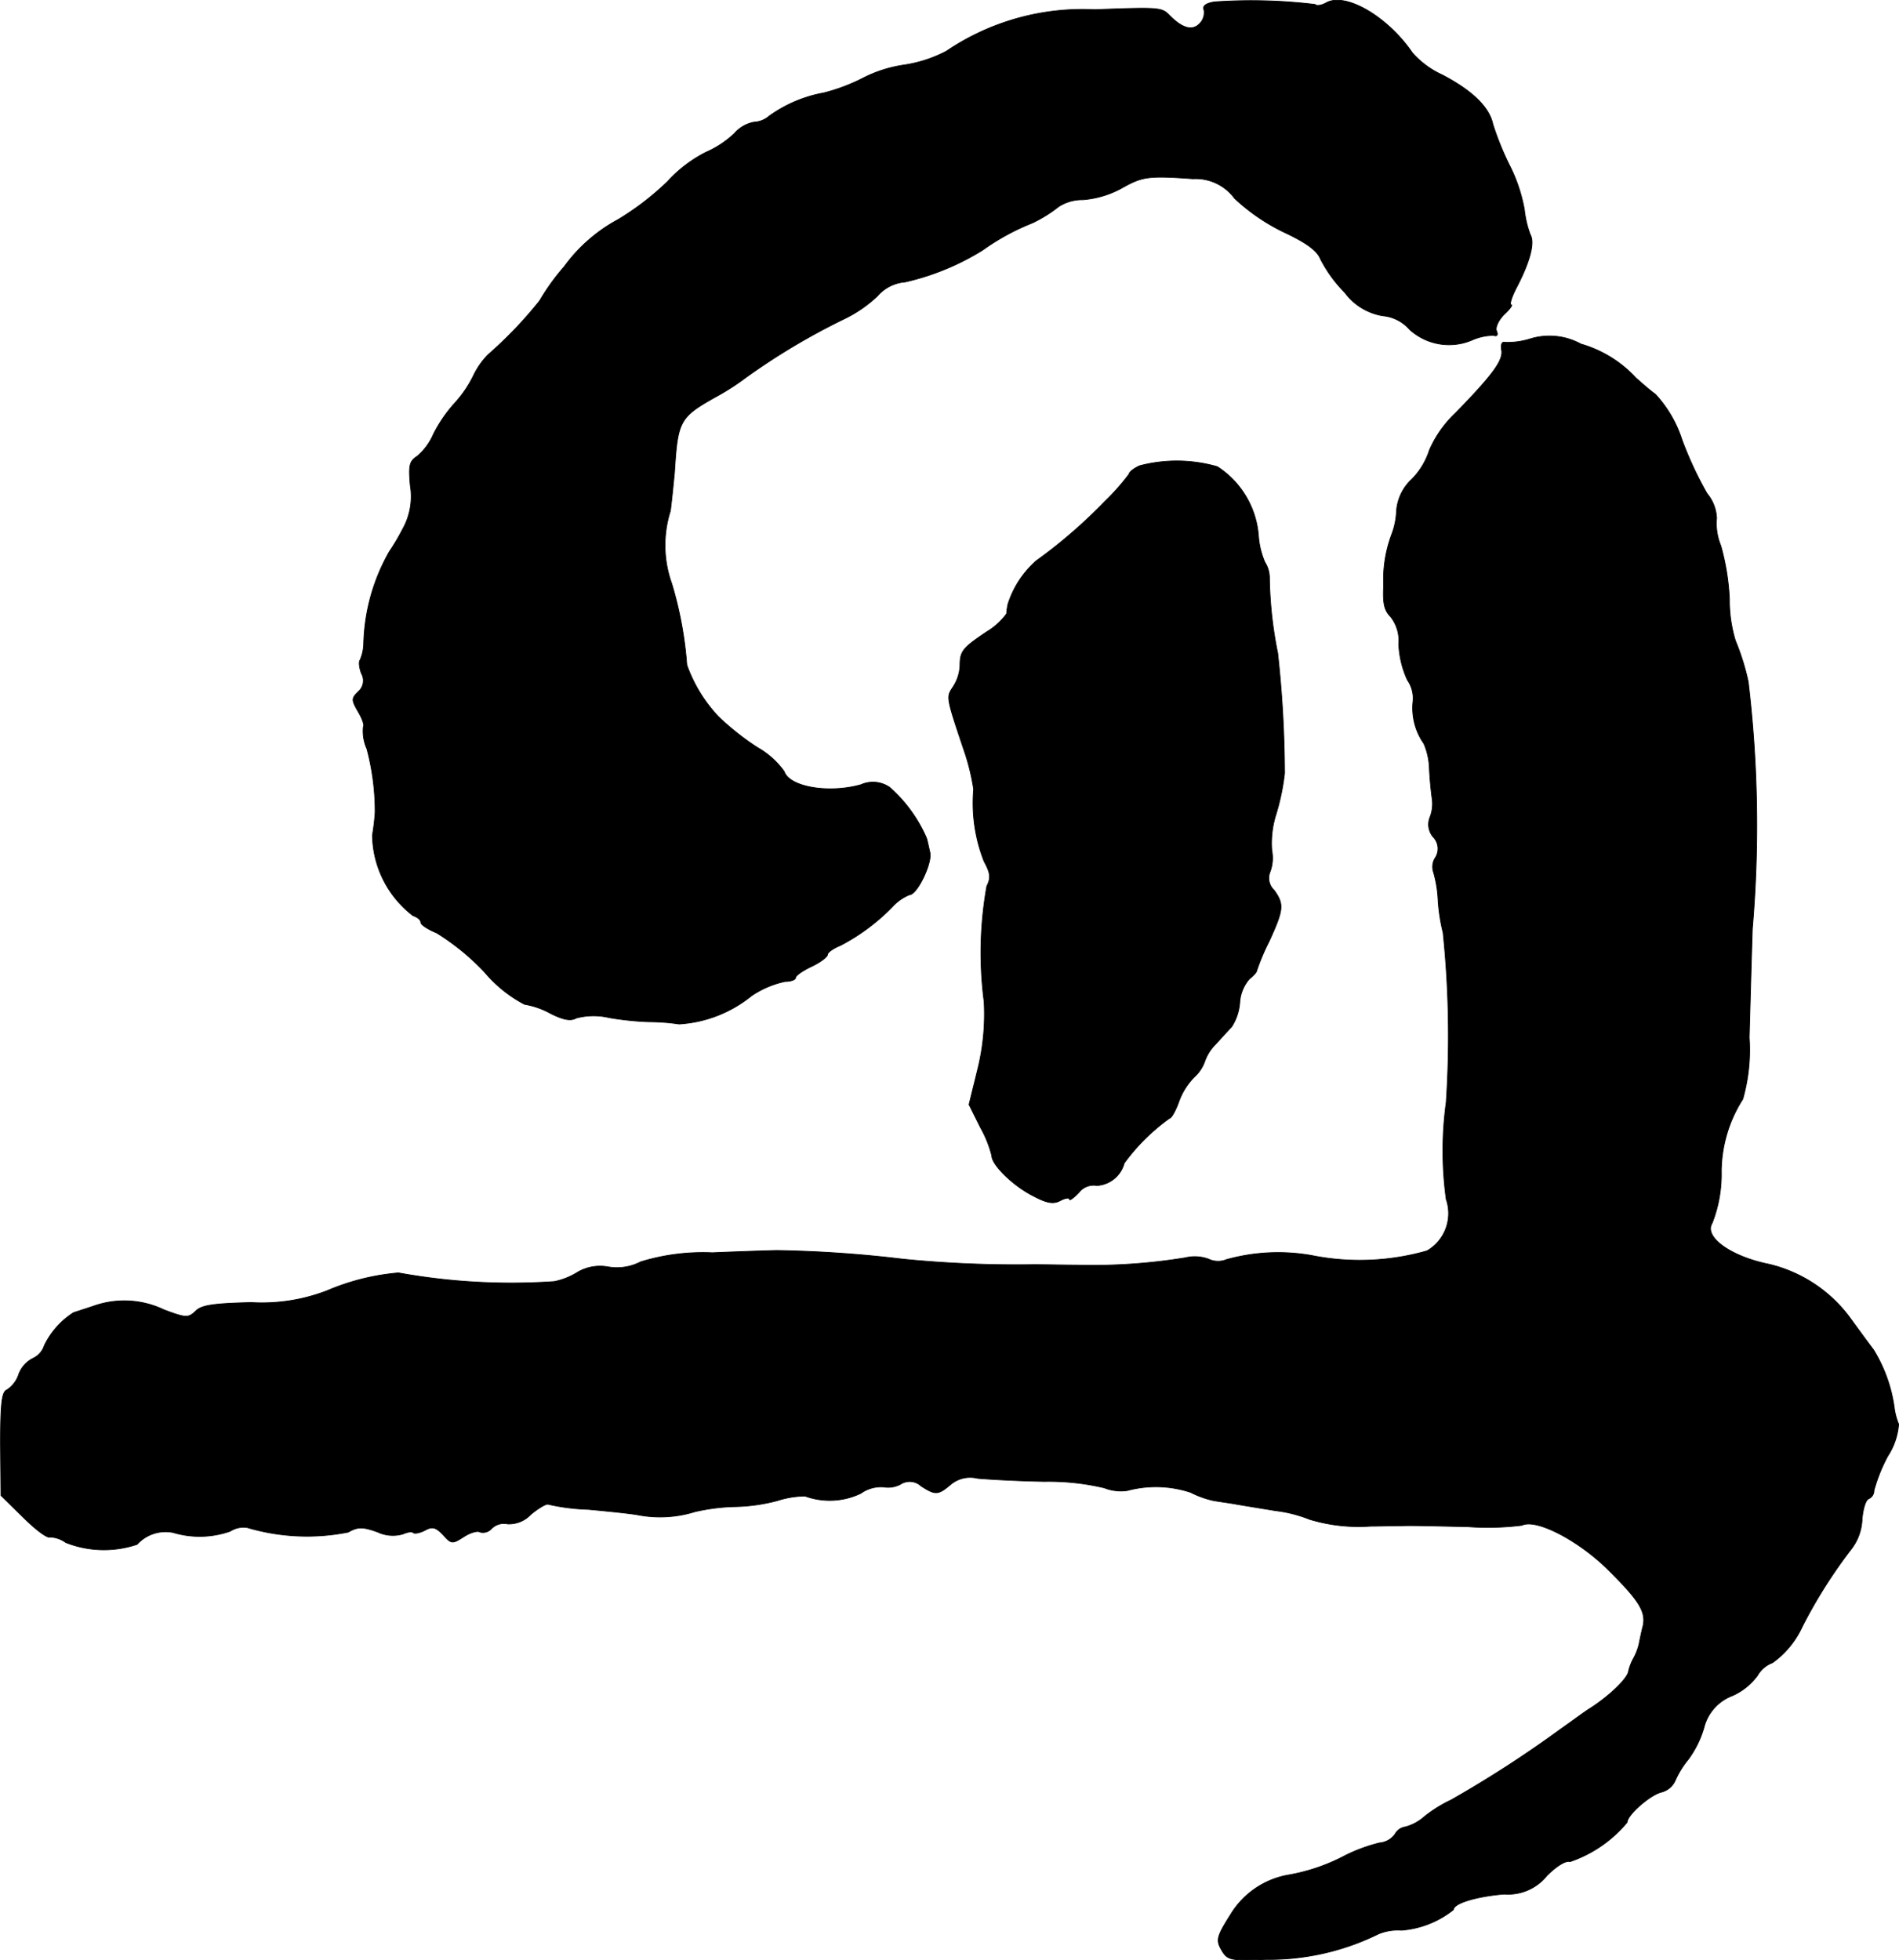 <?xml version="1.0" encoding="UTF-8"?>
<svg xmlns="http://www.w3.org/2000/svg"
     version="1.1"
     width="8.88mm"
     height="9.165mm"
     viewBox="0 0 25.17 25.979">
   <defs>
      <style type="text/css"><![CDATA[
      .a {
        stroke: #000;
        stroke-linecap: round;
        stroke-linejoin: round;
        stroke-width: 0.01px;
      }
    ]]></style>
   </defs>
   <path class="a"
         d="M16.098.025c-.115.018-.164.055-.139.109a.209.209,0,0,1-.061.182c-.097.097-.23.061-.406-.121C15.396.097,15.335.097,14.511.128A3.224,3.224,0,0,0,12.543.679a1.767,1.767,0,0,1-.557.182,1.745,1.745,0,0,0-.563.182,2.496,2.496,0,0,1-.503.188,1.783,1.783,0,0,0-.727.309.327.327,0,0,1-.2.079.455.455,0,0,0-.26.151,1.308,1.308,0,0,1-.376.248,1.77,1.77,0,0,0-.509.388,3.667,3.667,0,0,1-.654.503,2.134,2.134,0,0,0-.715.624,2.973,2.973,0,0,0-.327.454,5.539,5.539,0,0,1-.684.715,1.023,1.023,0,0,0-.194.279,1.555,1.555,0,0,1-.248.363,1.858,1.858,0,0,0-.279.406.802.802,0,0,1-.218.297c-.103.067-.115.121-.091.388a.884.884,0,0,1-.103.581,2.843,2.843,0,0,1-.176.297,2.594,2.594,0,0,0-.339,1.23.584.584,0,0,1-.048.206c-.018.018-.012.097.018.176a.192.192,0,0,1-.042.242c-.091.091-.091.109,0,.267.055.091.085.182.067.2a.573.573,0,0,0,.048.291,3.232,3.232,0,0,1,.109.842,2.983,2.983,0,0,1-.036.303,1.366,1.366,0,0,0,.539,1.066c.055.018.103.055.103.091,0,.03.097.091.212.139a3.15,3.15,0,0,1,.63.515,1.769,1.769,0,0,0,.533.43,1.068,1.068,0,0,1,.345.121c.17.085.267.103.339.061a.892.892,0,0,1,.436-.006,3.968,3.968,0,0,0,.533.055,2.732,2.732,0,0,1,.394.03,1.689,1.689,0,0,0,.963-.376,1.261,1.261,0,0,1,.442-.188c.079,0,.139-.024.139-.048,0-.03.097-.097.212-.151s.212-.127.212-.157.079-.085.17-.121a2.694,2.694,0,0,0,.697-.521.626.626,0,0,1,.218-.151c.103,0,.303-.418.273-.557-.018-.079-.036-.17-.048-.2a1.925,1.925,0,0,0-.485-.666.39.39,0,0,0-.382-.036c-.43.121-.951.03-1.018-.176a1.095,1.095,0,0,0-.351-.315,3.473,3.473,0,0,1-.521-.412,1.947,1.947,0,0,1-.418-.684,5.003,5.003,0,0,0-.2-1.078,1.502,1.502,0,0,1-.018-.963c.012-.085.036-.315.055-.515.042-.678.067-.727.539-.993a3.247,3.247,0,0,0,.406-.26A8.891,8.891,0,0,1,11.186,4.228a1.735,1.735,0,0,0,.442-.303.543.543,0,0,1,.369-.188,3.348,3.348,0,0,0,1.03-.424,3.049,3.049,0,0,1,.654-.357,1.816,1.816,0,0,0,.351-.218.578.578,0,0,1,.321-.091,1.272,1.272,0,0,0,.509-.151c.279-.157.351-.17.951-.127a.641.641,0,0,1,.551.26,2.617,2.617,0,0,0,.654.448c.309.145.442.248.485.357a1.803,1.803,0,0,0,.321.442.786.786,0,0,0,.503.309.537.537,0,0,1,.357.182.776.776,0,0,0,.83.139.714.714,0,0,1,.285-.061c.042.018.061-.006.036-.061-.018-.048.03-.145.103-.218.079-.073.115-.127.091-.127s.006-.103.073-.23c.182-.351.242-.594.182-.697a1.346,1.346,0,0,1-.079-.333,2.132,2.132,0,0,0-.2-.594,3.826,3.826,0,0,1-.218-.539c-.048-.23-.279-.448-.672-.654a1.175,1.175,0,0,1-.394-.291c-.321-.472-.878-.806-1.139-.666-.061.036-.133.048-.151.024A7.041,7.041,0,0,0,16.098.025Z"/>
   <path class="a"
         d="M20.29,4.489a1.001,1.001,0,0,1-.345.048c-.036-.012-.055.03-.042.103.024.133-.109.321-.612.836a1.489,1.489,0,0,0-.345.491.97.97,0,0,1-.23.382.638.638,0,0,0-.206.424.971.971,0,0,1-.061.303,1.703,1.703,0,0,0-.109.684c-.012.23.006.327.091.412a.518.518,0,0,1,.109.369,1.26,1.26,0,0,0,.115.472.422.422,0,0,1,.073.291.819.819,0,0,0,.145.551.909.909,0,0,1,.073.333c.006.133.024.309.036.394a.485.485,0,0,1-.03.254.256.256,0,0,0,.042.254.223.223,0,0,1,.03.279.219.219,0,0,0-.024.188,1.587,1.587,0,0,1,.061.369,2.38,2.38,0,0,0,.067.436A13.335,13.335,0,0,1,19.169,14.61a4.733,4.733,0,0,0,0,1.284.574.574,0,0,1-.254.684,3.24,3.24,0,0,1-1.532.061,2.551,2.551,0,0,0-1.127.055.293.293,0,0,1-.236-.006.526.526,0,0,0-.309-.018,7.625,7.625,0,0,1-1.442.097c-.133,0-.394-.006-.575-.006a15.248,15.248,0,0,1-1.726-.073,16.107,16.107,0,0,0-1.666-.115c-.048,0-.436.012-.86.03a2.809,2.809,0,0,0-.951.121.679.679,0,0,1-.43.067.592.592,0,0,0-.4.067.932.932,0,0,1-.315.127,8.366,8.366,0,0,1-2.065-.115,3.068,3.068,0,0,0-.945.236,2.398,2.398,0,0,1-1.005.157c-.503.012-.666.036-.739.115-.097.091-.127.091-.418-.018a1.218,1.218,0,0,0-.939-.048c-.127.042-.242.079-.26.085a1.064,1.064,0,0,0-.388.436.283.283,0,0,1-.151.17.389.389,0,0,0-.188.212.391.391,0,0,1-.157.206c-.067.024-.085.182-.085.715l.006.684.297.291c.164.164.321.279.351.26a.381.381,0,0,1,.212.073,1.377,1.377,0,0,0,.945.024.508.508,0,0,1,.478-.157,1.221,1.221,0,0,0,.757-.018.327.327,0,0,1,.224-.048,2.785,2.785,0,0,0,1.339.061c.127-.073.194-.073.394,0a.47.47,0,0,0,.333.024c.055-.024.115-.036.133-.018s.085.006.157-.03c.097-.055.145-.042.242.061.109.121.121.121.273.024.085-.055.182-.085.218-.061a.152.152,0,0,0,.151-.048.23.23,0,0,1,.212-.061.4.4,0,0,0,.309-.127c.103-.085.206-.145.23-.133a2.745,2.745,0,0,0,.527.067c.26.024.563.055.66.073a1.555,1.555,0,0,0,.757-.042,2.669,2.669,0,0,1,.515-.067,2.366,2.366,0,0,0,.575-.079,1.246,1.246,0,0,1,.369-.061.956.956,0,0,0,.739-.036.46.46,0,0,1,.303-.085.35.35,0,0,0,.224-.036.222.222,0,0,1,.273.024c.188.121.224.121.388-.018a.403.403,0,0,1,.357-.085c.121.012.527.036.89.042a3.197,3.197,0,0,1,.793.085.598.598,0,0,0,.303.036,1.468,1.468,0,0,1,.842.024,1.241,1.241,0,0,0,.303.109c.067.012.206.03.303.048.103.018.333.055.515.085a1.782,1.782,0,0,1,.454.115,2.235,2.235,0,0,0,.806.091c.103,0,.297-.006.424-.006.121-.006.509.006.86.012a3.637,3.637,0,0,0,.727-.018c.182-.091.727.188,1.121.569.424.418.521.569.485.757-.018.067-.042.182-.055.248a.764.764,0,0,1-.079.2.653.653,0,0,0-.061.164c-.012.091-.248.321-.503.485-.079.048-.248.176-.388.273a15.137,15.137,0,0,1-1.46.945,1.78,1.78,0,0,0-.351.218.631.631,0,0,1-.254.139.184.184,0,0,0-.139.097.281.281,0,0,1-.206.115,2.211,2.211,0,0,0-.448.164,2.529,2.529,0,0,1-.751.26,1.121,1.121,0,0,0-.775.527c-.176.279-.194.333-.127.454.085.151.115.157.6.139a3.284,3.284,0,0,0,1.49-.339.675.675,0,0,1,.303-.048,1.261,1.261,0,0,0,.69-.273c0-.085.309-.176.672-.206a.658.658,0,0,0,.563-.242c.133-.133.254-.206.309-.188a1.691,1.691,0,0,0,.757-.521c0-.097.303-.363.454-.4a.274.274,0,0,0,.182-.151,1.211,1.211,0,0,1,.176-.285,1.347,1.347,0,0,0,.206-.418.611.611,0,0,1,.376-.424.825.825,0,0,0,.333-.267.382.382,0,0,1,.2-.17,1.21,1.21,0,0,0,.394-.478,6.573,6.573,0,0,1,.642-1.018.69.69,0,0,0,.151-.406c.012-.139.048-.26.091-.273a.118.118,0,0,0,.067-.109,2.199,2.199,0,0,1,.182-.454.904.904,0,0,0,.145-.424.853.853,0,0,1-.055-.194,1.973,1.973,0,0,0-.279-.793c-.079-.103-.224-.303-.321-.436a1.872,1.872,0,0,0-1.066-.697c-.509-.103-.866-.363-.751-.545a1.773,1.773,0,0,0,.121-.69A1.808,1.808,0,0,1,23.1,14.567a2.392,2.392,0,0,0,.085-.818c.012-.424.03-1.078.042-1.442a16.042,16.042,0,0,0-.055-3.271,3.137,3.137,0,0,0-.17-.545,1.833,1.833,0,0,1-.079-.551,3.148,3.148,0,0,0-.115-.709.765.765,0,0,1-.055-.363.544.544,0,0,0-.127-.327,4.792,4.792,0,0,1-.333-.715,1.615,1.615,0,0,0-.351-.6c-.091-.067-.206-.17-.26-.218a1.588,1.588,0,0,0-.727-.448A.87.87,0,0,0,20.29,4.489Z"/>
   <path class="a"
         d="M15.105,6.173c-.079.036-.139.085-.139.109a2.901,2.901,0,0,1-.321.363,6.703,6.703,0,0,1-.909.787,1.28,1.28,0,0,0-.376.575.804.804,0,0,0-.018.127.894.894,0,0,1-.267.242c-.315.212-.351.254-.351.448a.563.563,0,0,1-.091.279c-.091.139-.097.121.145.842a2.916,2.916,0,0,1,.127.515,2.107,2.107,0,0,0,.139.957c.085.157.091.218.036.327a5.002,5.002,0,0,0-.036,1.532,3.052,3.052,0,0,1-.091.921l-.109.442.151.303a1.53,1.53,0,0,1,.151.376c0,.121.285.4.551.533.182.097.267.109.357.061.067-.036.121-.042.121-.018s.055-.018.121-.085a.249.249,0,0,1,.242-.097.399.399,0,0,0,.363-.297,2.656,2.656,0,0,1,.6-.594c.024,0,.079-.097.121-.212a.894.894,0,0,1,.206-.333.512.512,0,0,0,.139-.206.595.595,0,0,1,.139-.224c.073-.079.17-.188.218-.236a.692.692,0,0,0,.109-.333.524.524,0,0,1,.127-.303c.055-.042.097-.091.097-.109a2.935,2.935,0,0,1,.164-.388c.194-.424.2-.491.067-.678a.219.219,0,0,1-.055-.242.522.522,0,0,0,.024-.285,1.263,1.263,0,0,1,.048-.454,3.023,3.023,0,0,0,.121-.569,14.919,14.919,0,0,0-.091-1.593,5.398,5.398,0,0,1-.109-.981.394.394,0,0,0-.061-.224,1.073,1.073,0,0,1-.085-.351,1.199,1.199,0,0,0-.545-.915A1.943,1.943,0,0,0,15.105,6.173Z"/>
</svg>
